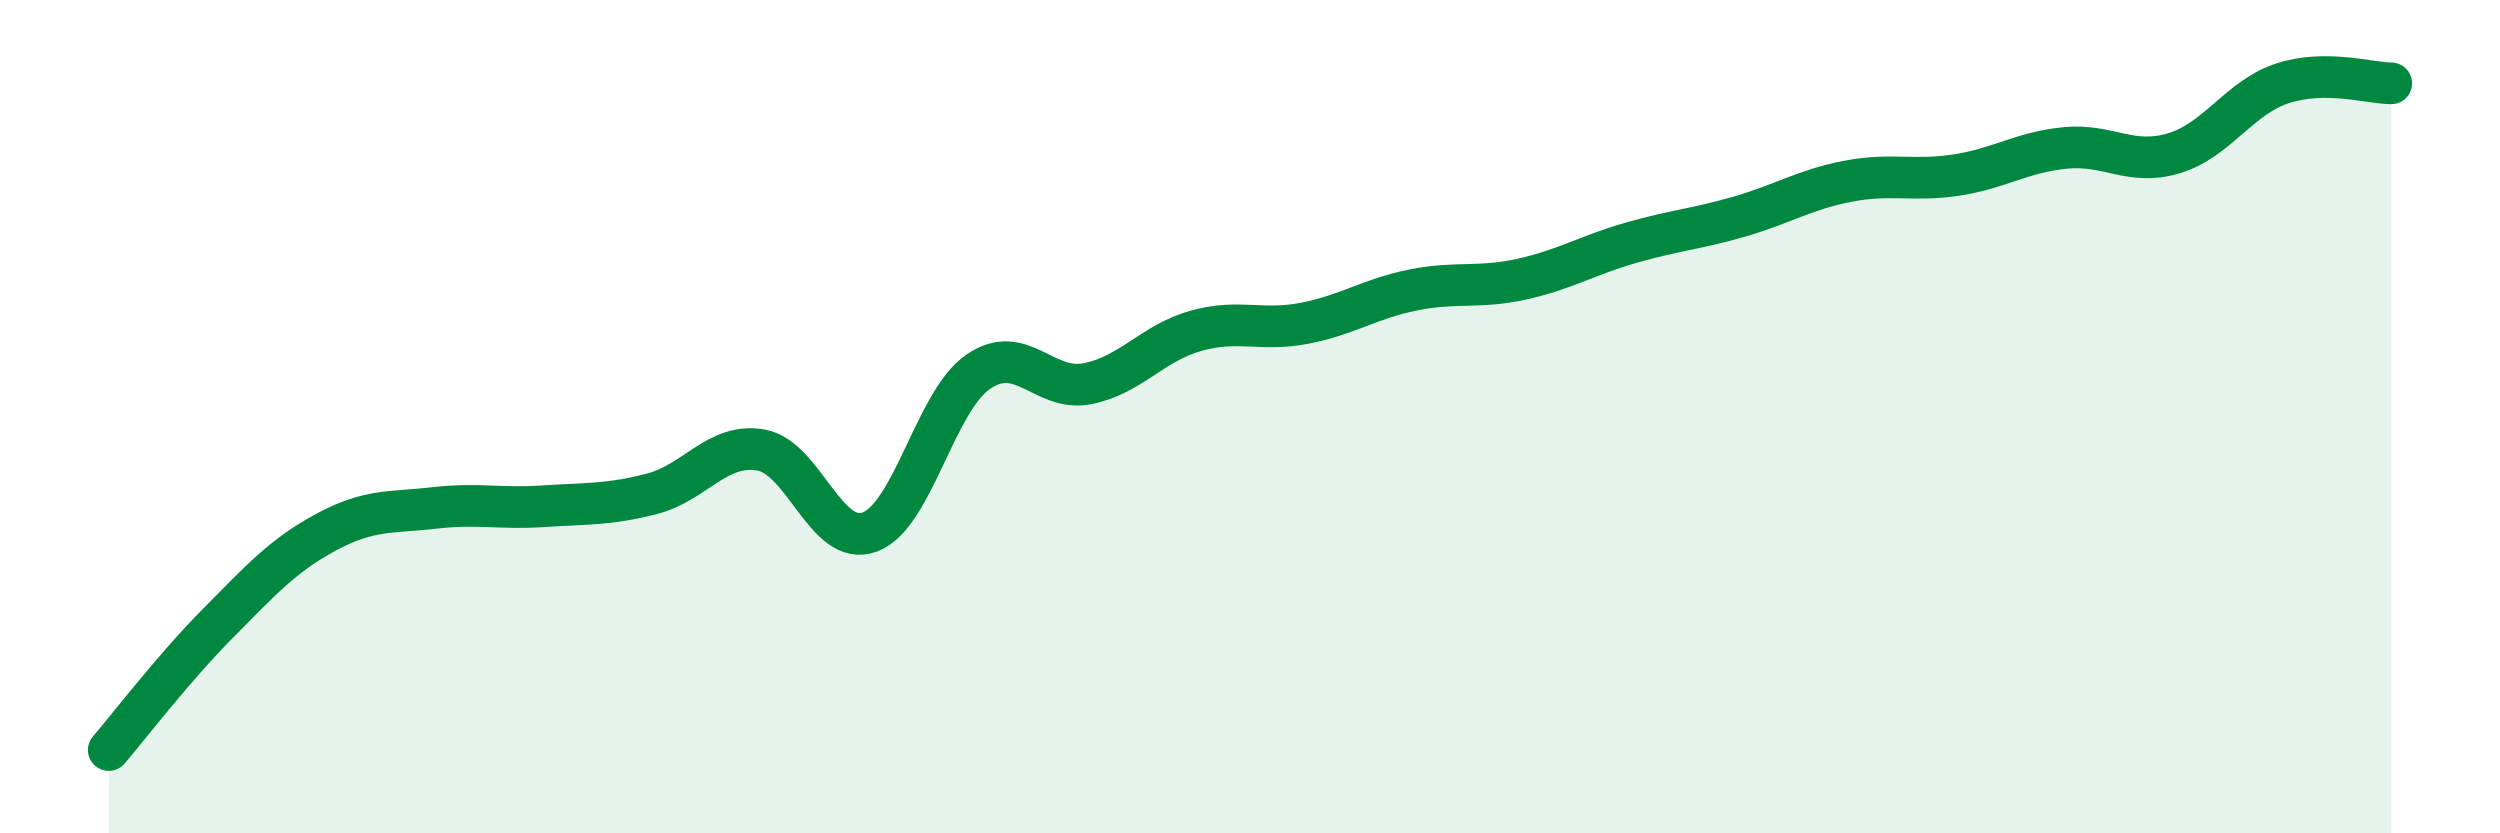 
    <svg width="60" height="20" viewBox="0 0 60 20" xmlns="http://www.w3.org/2000/svg">
      <path
        d="M 2.61,18 C 3.13,17.39 4.18,16.02 5.22,14.97 C 6.26,13.92 6.79,13.33 7.83,12.77 C 8.87,12.21 9.39,12.31 10.43,12.19 C 11.47,12.07 12,12.22 13.04,12.15 C 14.08,12.08 14.61,12.12 15.65,11.85 C 16.69,11.58 17.22,10.62 18.26,10.8 C 19.3,10.98 19.83,13.15 20.87,12.77 C 21.91,12.39 22.44,9.63 23.48,8.92 C 24.52,8.21 25.05,9.41 26.09,9.21 C 27.13,9.01 27.66,8.23 28.7,7.94 C 29.74,7.65 30.26,7.96 31.3,7.76 C 32.34,7.56 32.87,7.17 33.91,6.96 C 34.95,6.75 35.48,6.93 36.52,6.7 C 37.56,6.47 38.09,6.13 39.13,5.83 C 40.17,5.53 40.7,5.5 41.74,5.2 C 42.78,4.9 43.31,4.55 44.35,4.35 C 45.39,4.15 45.92,4.36 46.96,4.2 C 48,4.04 48.53,3.65 49.57,3.55 C 50.61,3.45 51.13,3.99 52.17,3.68 C 53.21,3.37 53.74,2.34 54.78,2 C 55.82,1.66 56.87,2 57.39,2L57.39 20L2.61 20Z"
        fill="#008740"
        opacity="0.1"
        stroke-linecap="round"
        stroke-linejoin="round"
      />
      <path
        d="M 2.61,18 C 3.13,17.39 4.18,16.02 5.22,14.97 C 6.26,13.92 6.79,13.33 7.83,12.77 C 8.87,12.21 9.39,12.31 10.43,12.19 C 11.47,12.07 12,12.22 13.04,12.15 C 14.08,12.08 14.61,12.12 15.65,11.85 C 16.69,11.58 17.22,10.62 18.26,10.8 C 19.3,10.98 19.83,13.15 20.87,12.77 C 21.91,12.39 22.44,9.63 23.48,8.92 C 24.52,8.21 25.05,9.41 26.09,9.21 C 27.13,9.01 27.66,8.23 28.7,7.94 C 29.74,7.65 30.26,7.96 31.3,7.76 C 32.34,7.56 32.87,7.17 33.91,6.96 C 34.95,6.75 35.48,6.93 36.52,6.7 C 37.56,6.47 38.09,6.13 39.13,5.83 C 40.17,5.53 40.7,5.5 41.74,5.2 C 42.78,4.9 43.31,4.55 44.35,4.35 C 45.39,4.15 45.92,4.36 46.96,4.2 C 48,4.04 48.53,3.65 49.57,3.55 C 50.61,3.45 51.13,3.99 52.17,3.68 C 53.21,3.37 53.74,2.34 54.78,2 C 55.82,1.66 56.87,2 57.39,2"
        stroke="#008740"
        stroke-width="1"
        fill="none"
        stroke-linecap="round"
        stroke-linejoin="round"
      />
    </svg>
  